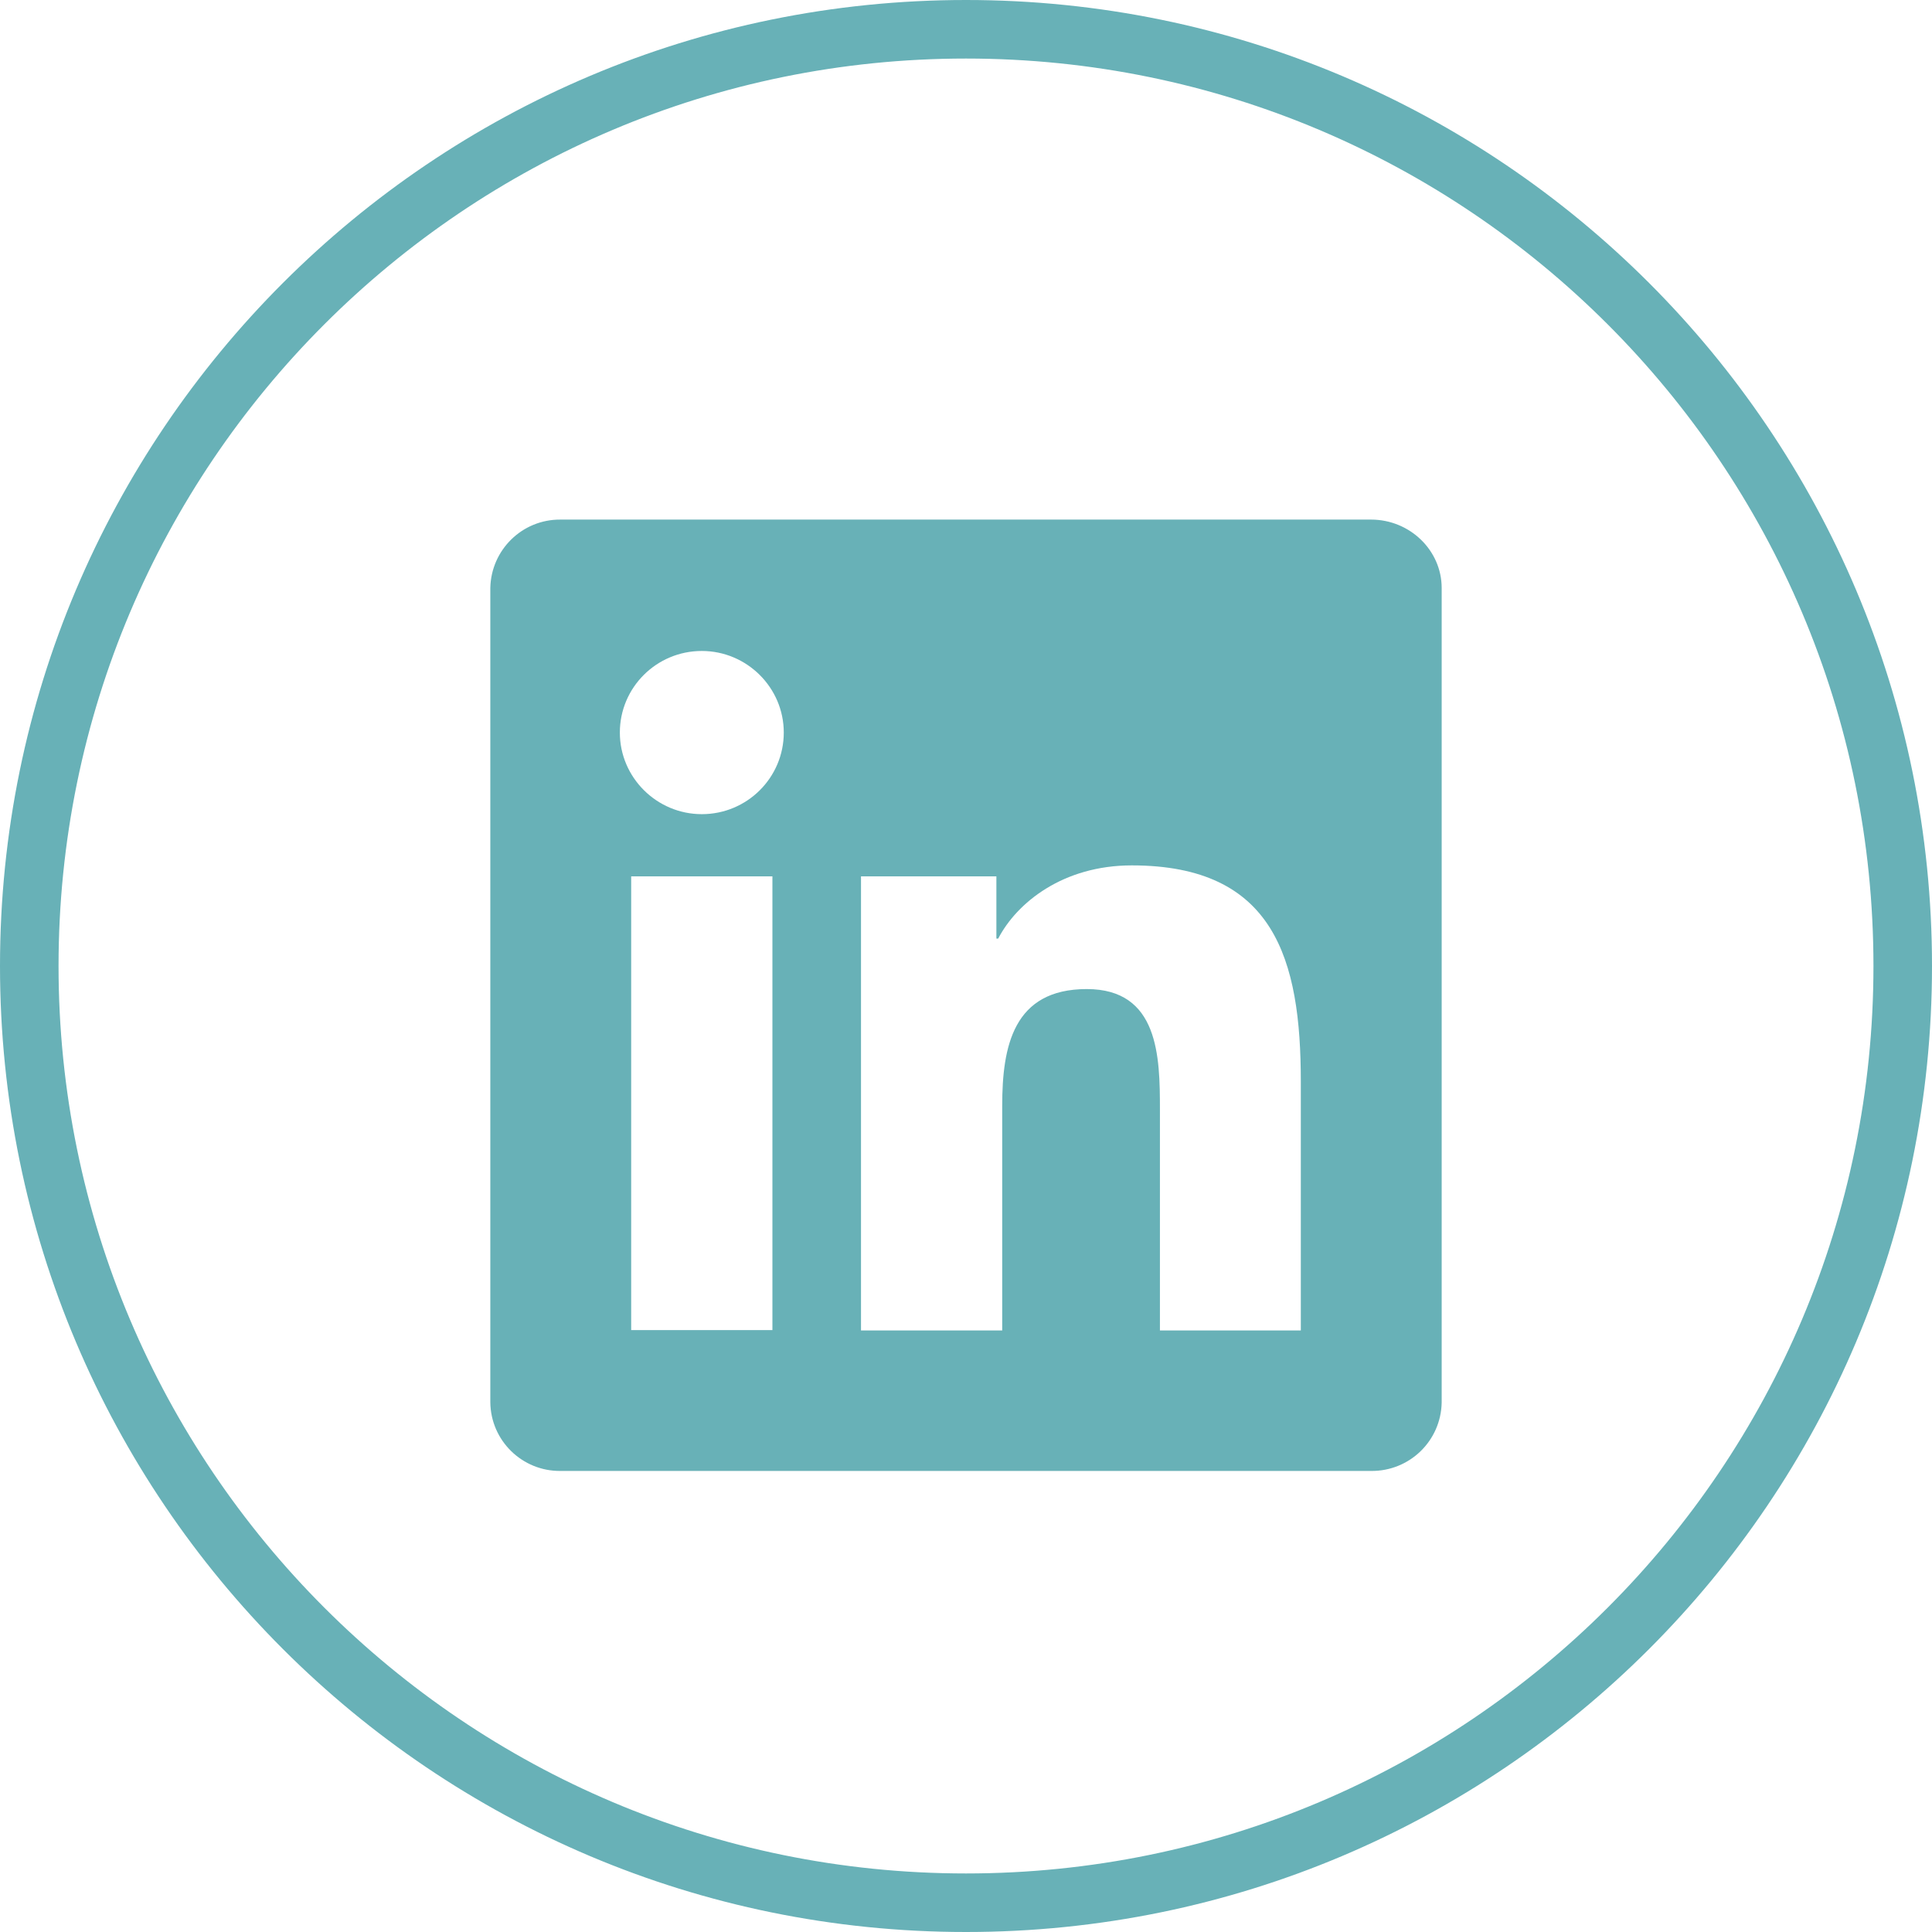 <svg width="66" height="66" viewBox="0 0 66 66" fill="none" xmlns="http://www.w3.org/2000/svg">
<path d="M46.837 17.75H19.15C17.837 17.738 16.775 18.788 16.75 20.088V47.9C16.762 49.213 17.837 50.263 19.15 50.25H46.837C48.15 50.263 49.225 49.225 49.25 47.913V20.088C49.25 18.8 48.163 17.75 46.837 17.75ZM26.387 45.438H21.562V29.938H26.387V45.438ZM23.975 27.813C22.438 27.813 21.175 26.563 21.175 25.025C21.175 23.488 22.425 22.238 23.975 22.238C25.512 22.238 26.775 23.488 26.775 25.025C26.775 26.563 25.525 27.813 23.975 27.813ZM44.45 45.45H39.625V37.9C39.625 36.1 39.587 33.788 37.125 33.788C34.612 33.788 34.237 35.75 34.237 37.775V45.45H29.413V29.938H34.038V32.063H34.1C34.737 30.838 36.312 29.563 38.663 29.563C43.538 29.563 44.438 32.775 44.438 36.95V45.45H44.45Z" fill="#68B1B7"/>
<path fill-rule="evenodd" clip-rule="evenodd" d="M33 64C50.121 64 64 50.121 64 33C64 15.879 50.121 2 33 2C15.879 2 2 15.879 2 33C2 50.121 15.879 64 33 64ZM33 66C51.225 66 66 51.225 66 33C66 14.775 51.225 0 33 0C14.775 0 0 14.775 0 33C0 51.225 14.775 66 33 66Z" fill="#68B1B7"/>
</svg>
